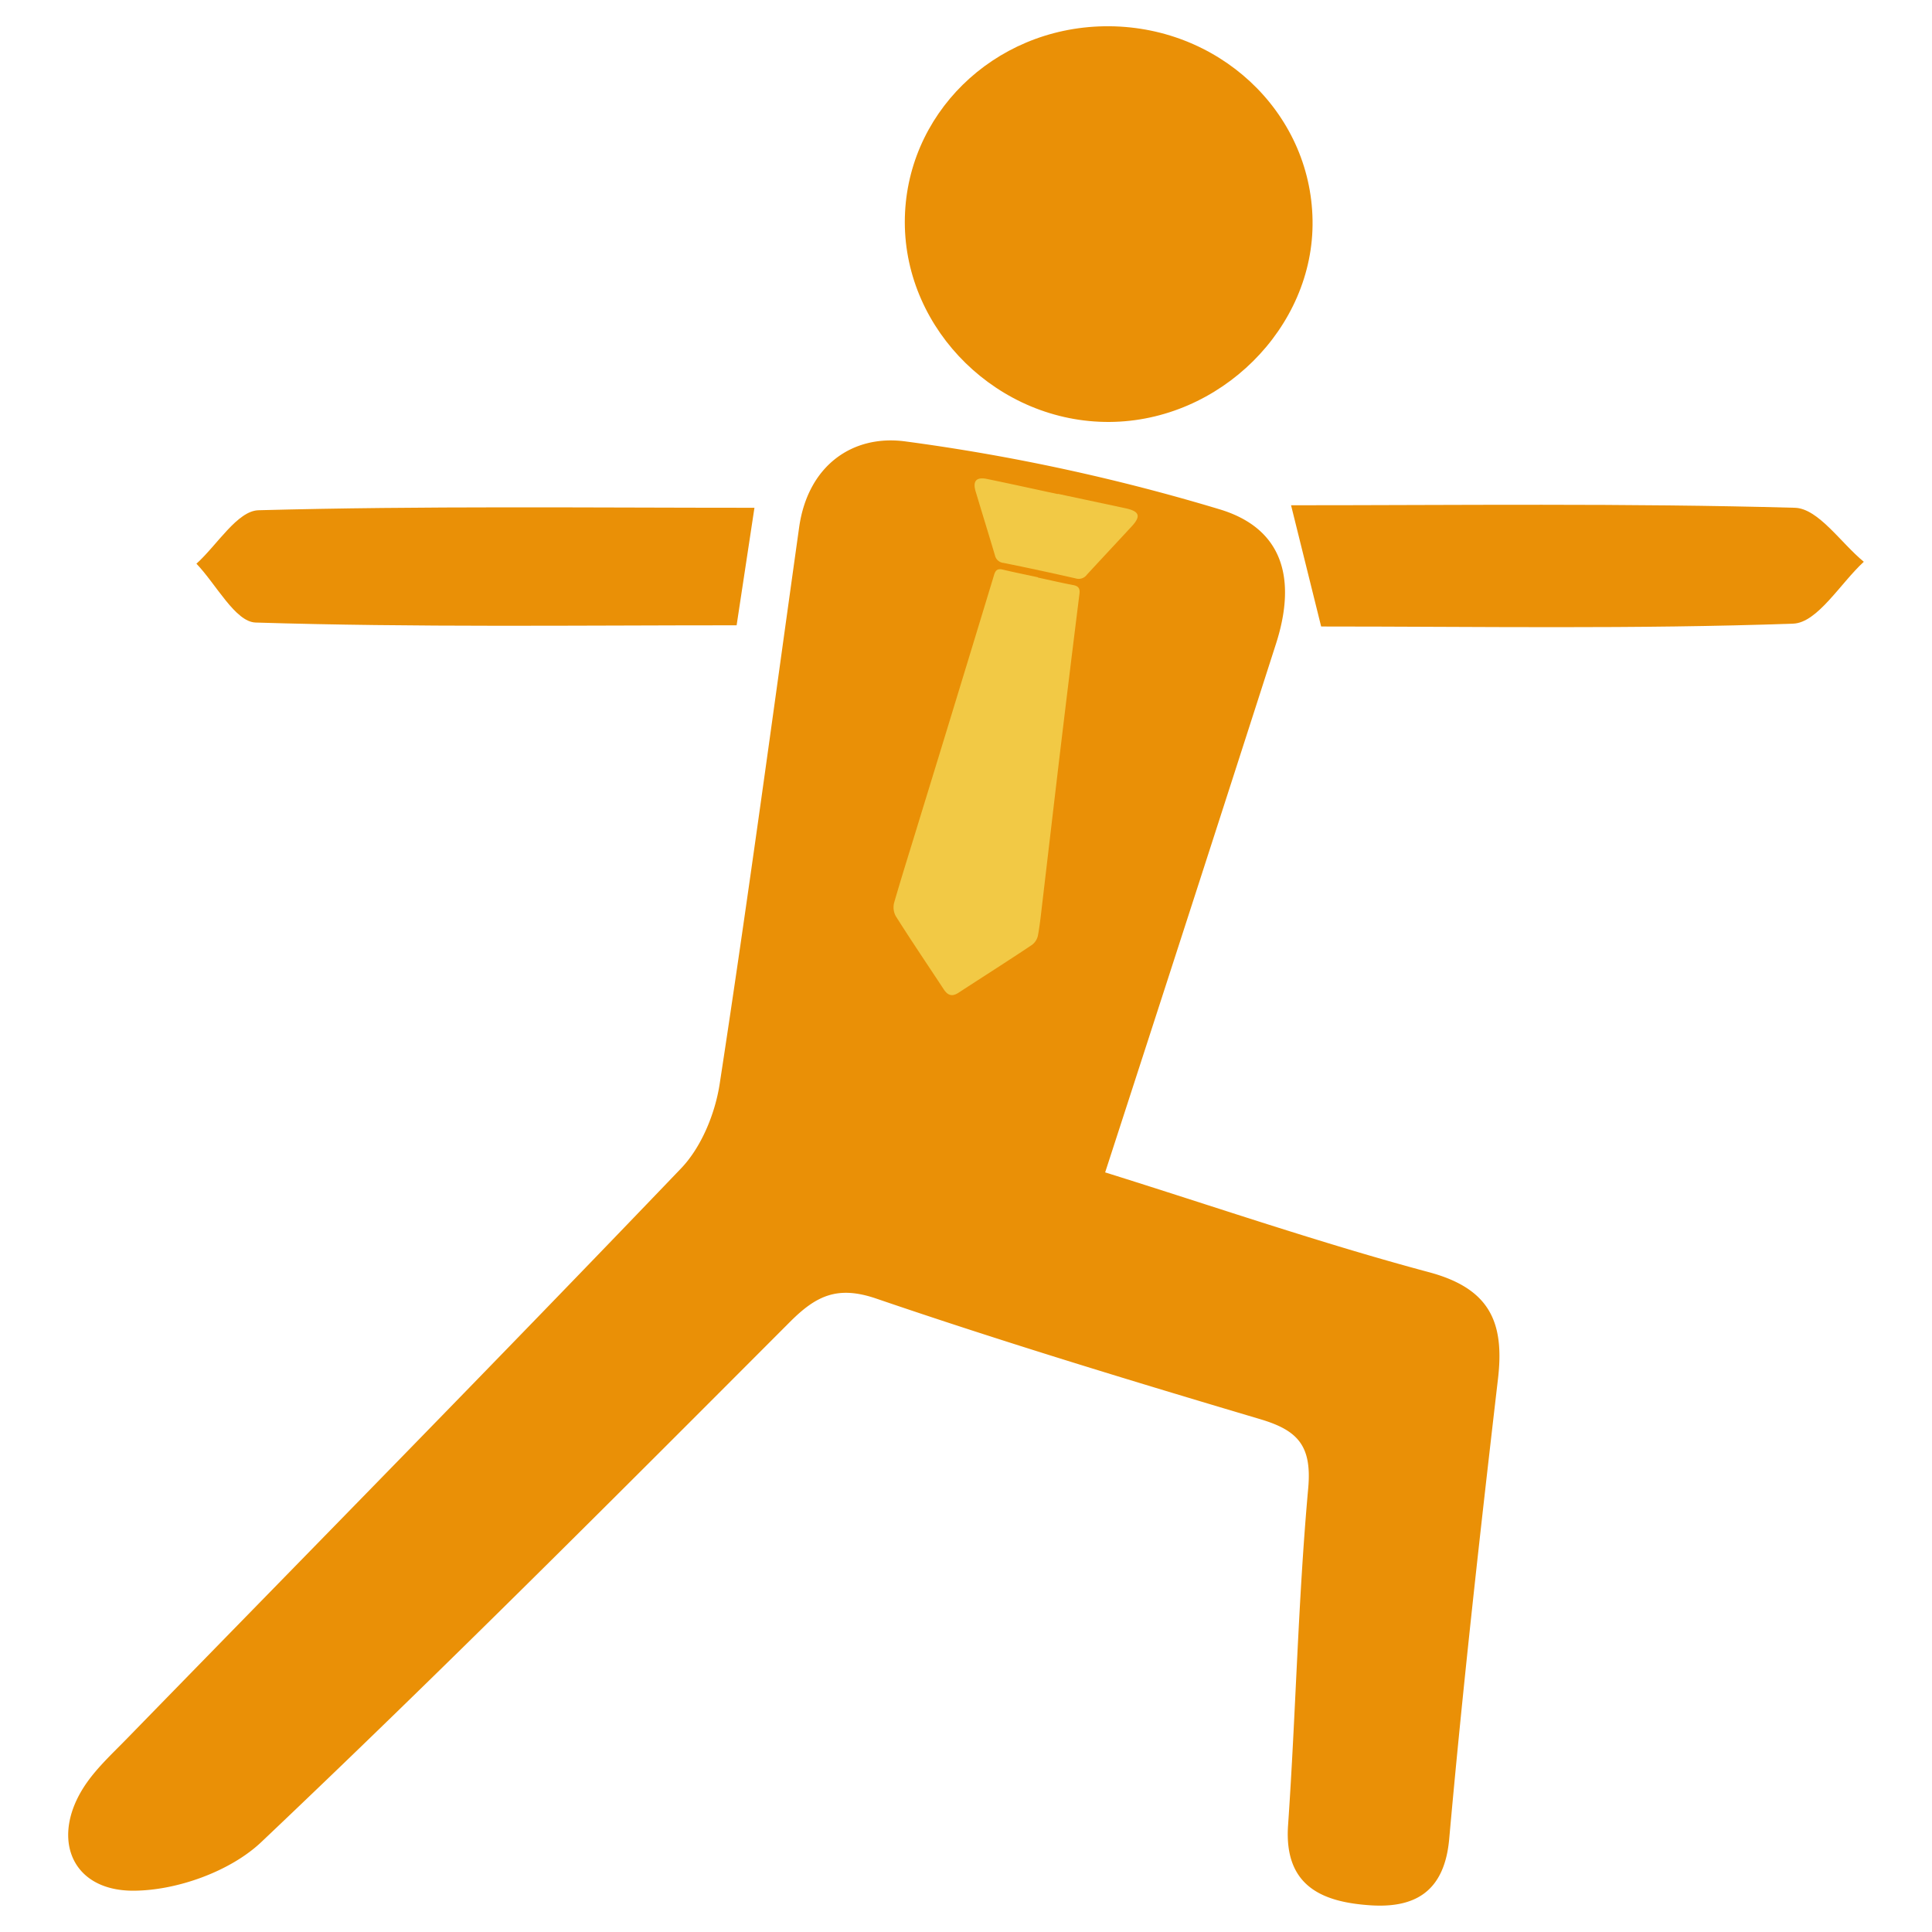 <svg id="Camada_1" data-name="Camada 1" xmlns="http://www.w3.org/2000/svg" viewBox="0 0 400 400"><defs><style>.cls-1{fill:#ea9006;}.cls-2{fill:#f2c945;}</style></defs><title>icones-site-novo-beecorp</title><path class="cls-1" d="M228.81,242.73c22.68,7.09,44.65,14.67,67.06,20.67,12.51,3.36,15.64,10.28,14.28,22-3.7,31.75-7.26,63.53-10.11,95.36-1,11.06-7.28,14.32-16.36,13.71-9.72-.66-17.88-3.82-17-16.56,1.61-23.24,2.07-46.58,4.17-69.77.79-8.81-2.14-12-9.92-14.31-26.65-7.92-53.27-16-79.59-25-7.94-2.69-12.34-.59-17.75,4.82C127.4,309.9,91.26,346.17,54.11,381.37c-6.45,6.11-17.57,10.07-26.54,10.08-13.21,0-17.3-11.51-9.54-22.45,2.36-3.32,5.44-6.15,8.3-9.09,38.28-39.28,76.73-78.39,114.67-118,4.22-4.41,7.05-11.34,8-17.49,5.89-38.35,11.06-76.8,16.45-115.22,1.81-12.88,11.14-19.31,22.07-17.8a415.61,415.61,0,0,1,65.16,14.1c13,4,15.79,14.42,11.5,27.79C252.63,169.26,241,205.19,228.81,242.73Z"/><path class="cls-1" d="M271.75,45.6c.36,22.25-19.16,41.63-42.06,41.76S187.35,68.55,187.33,46c0-22.2,18.26-40.17,41.26-40.56C252.06,5.05,271.4,23,271.75,45.6Z"/><path class="cls-1" d="M273.53,129.71c-2.56-10.33-4.61-18.57-6.23-25.1,34.39,0,69.37-.45,104.31.52,4.85.14,9.52,7.28,14.27,11.18-4.86,4.47-9.6,12.63-14.62,12.81C338.6,130.28,305.88,129.71,273.53,129.71Z"/><path class="cls-1" d="M156.2,105.13c-1.1,7.24-2.31,15.21-3.69,24.33-33.37,0-66.5.45-99.59-.57-4.2-.13-8.17-7.93-12.25-12.18,4.28-3.86,8.47-10.95,12.85-11.07C87.59,104.72,121.69,105.13,156.2,105.13Z"/><path class="cls-2" d="M214.9,119.58c2.43.52,4.85,1.09,7.29,1.55,1.12.21,1.44.73,1.3,1.83q-2,16-3.92,32c-1.27,10.63-2.5,21.26-3.76,31.89-.27,2.29-.5,4.59-.92,6.86a3.27,3.27,0,0,1-1.26,1.94c-5,3.34-10.11,6.58-15.17,9.88-1.32.86-2.22.6-3.08-.72-3.29-5-6.68-10-9.92-15.13a3.82,3.82,0,0,1-.34-2.78c1.64-5.68,3.43-11.31,5.16-17q4-13,8-26.12,3.78-12.37,7.54-24.77c.3-1,.75-1.33,1.79-1.08,2.42.58,4.86,1.06,7.29,1.59Z"/><path class="cls-2" d="M219,102.24c4.69,1,9.38,2,14.07,3,2.86.63,3.19,1.63,1.24,3.74-3.1,3.35-6.21,6.67-9.28,10a2.09,2.09,0,0,1-2.29.78q-7.44-1.69-14.93-3.21A2,2,0,0,1,206,115c-1.31-4.42-2.68-8.82-4-13.24-.66-2.18.14-3.06,2.38-2.59,4.87,1,9.73,2.08,14.59,3.12Z"/></svg>